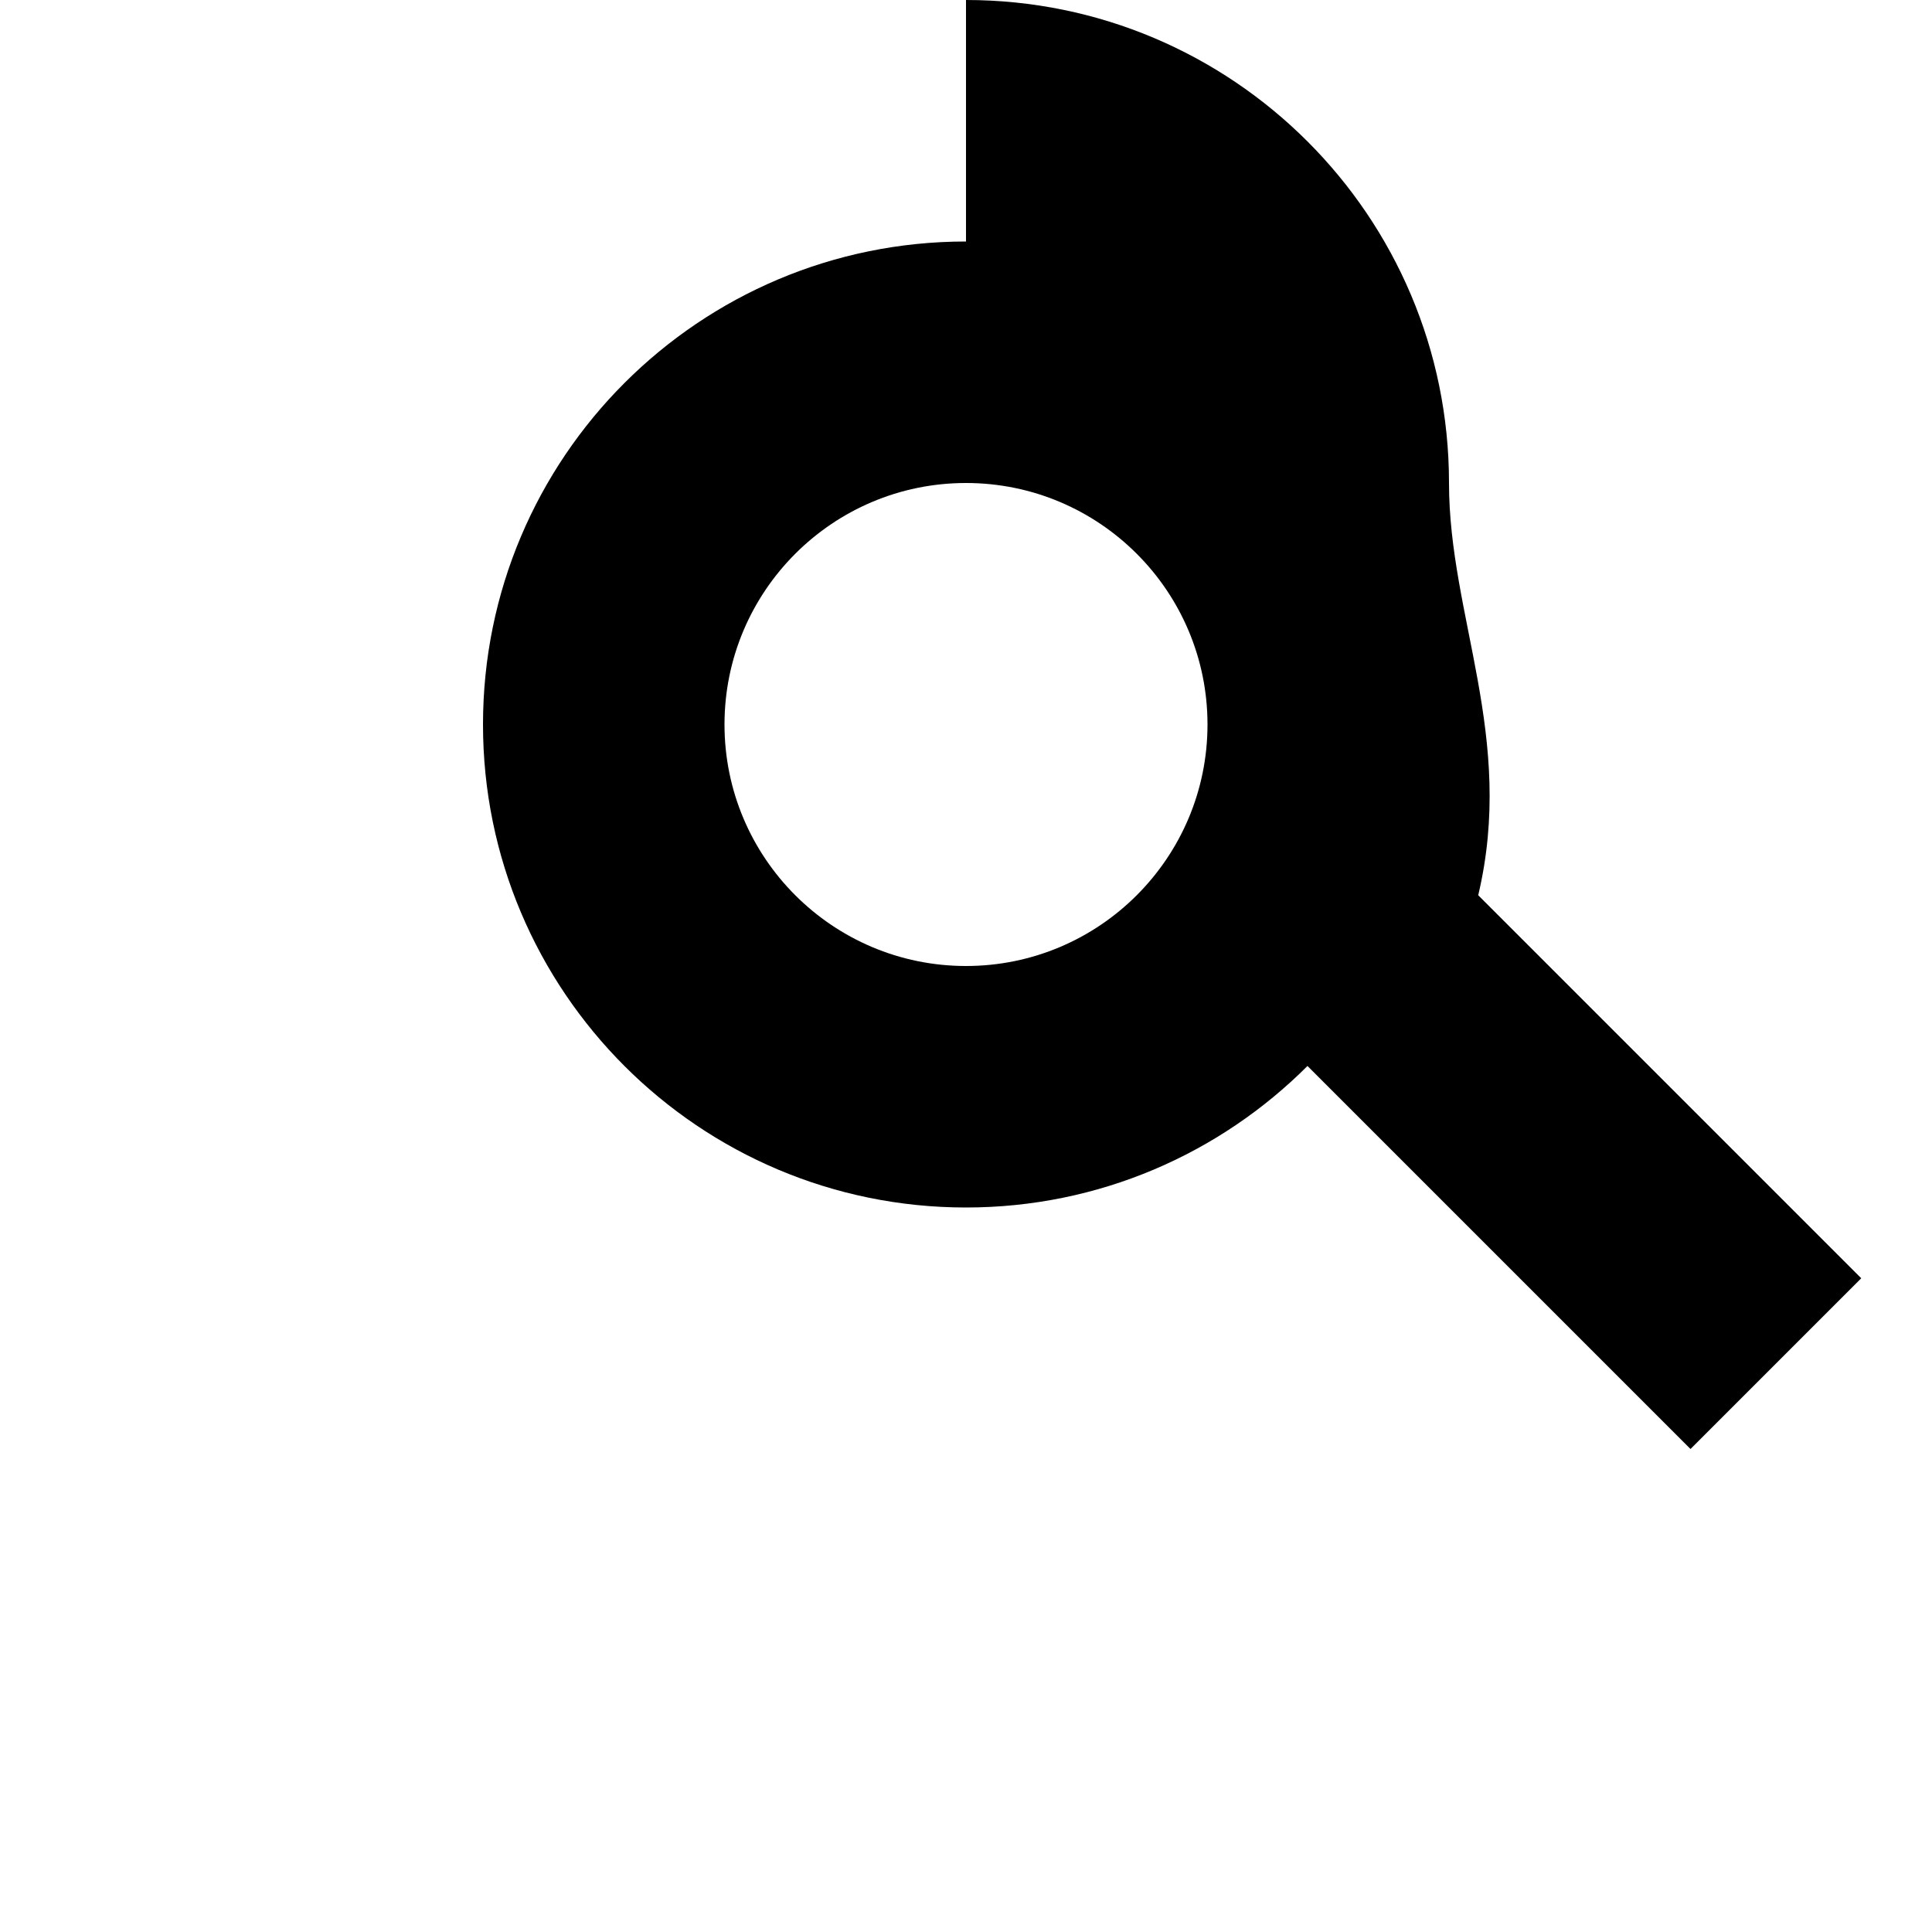 <svg version="1.0" xmlns="http://www.w3.org/2000/svg" width="16" height="16" viewBox="0 0 16 16">
  <path d="M8 2C5.791 2 4 3.791 4 6s1.791 4 4 4c1.104 0 2.104-.448 2.828-1.172l3.172 3.172 1.414-1.414-3.172-3.172C12.552 6.104 12 5.104 12 4c0-2.209-1.791-4-4-4zM8 4c1.104 0 2 .896 2 2s-.896 2-2 2-2-.896-2-2 .896-2 2-2z" fill="currentColor"/>
</svg>
